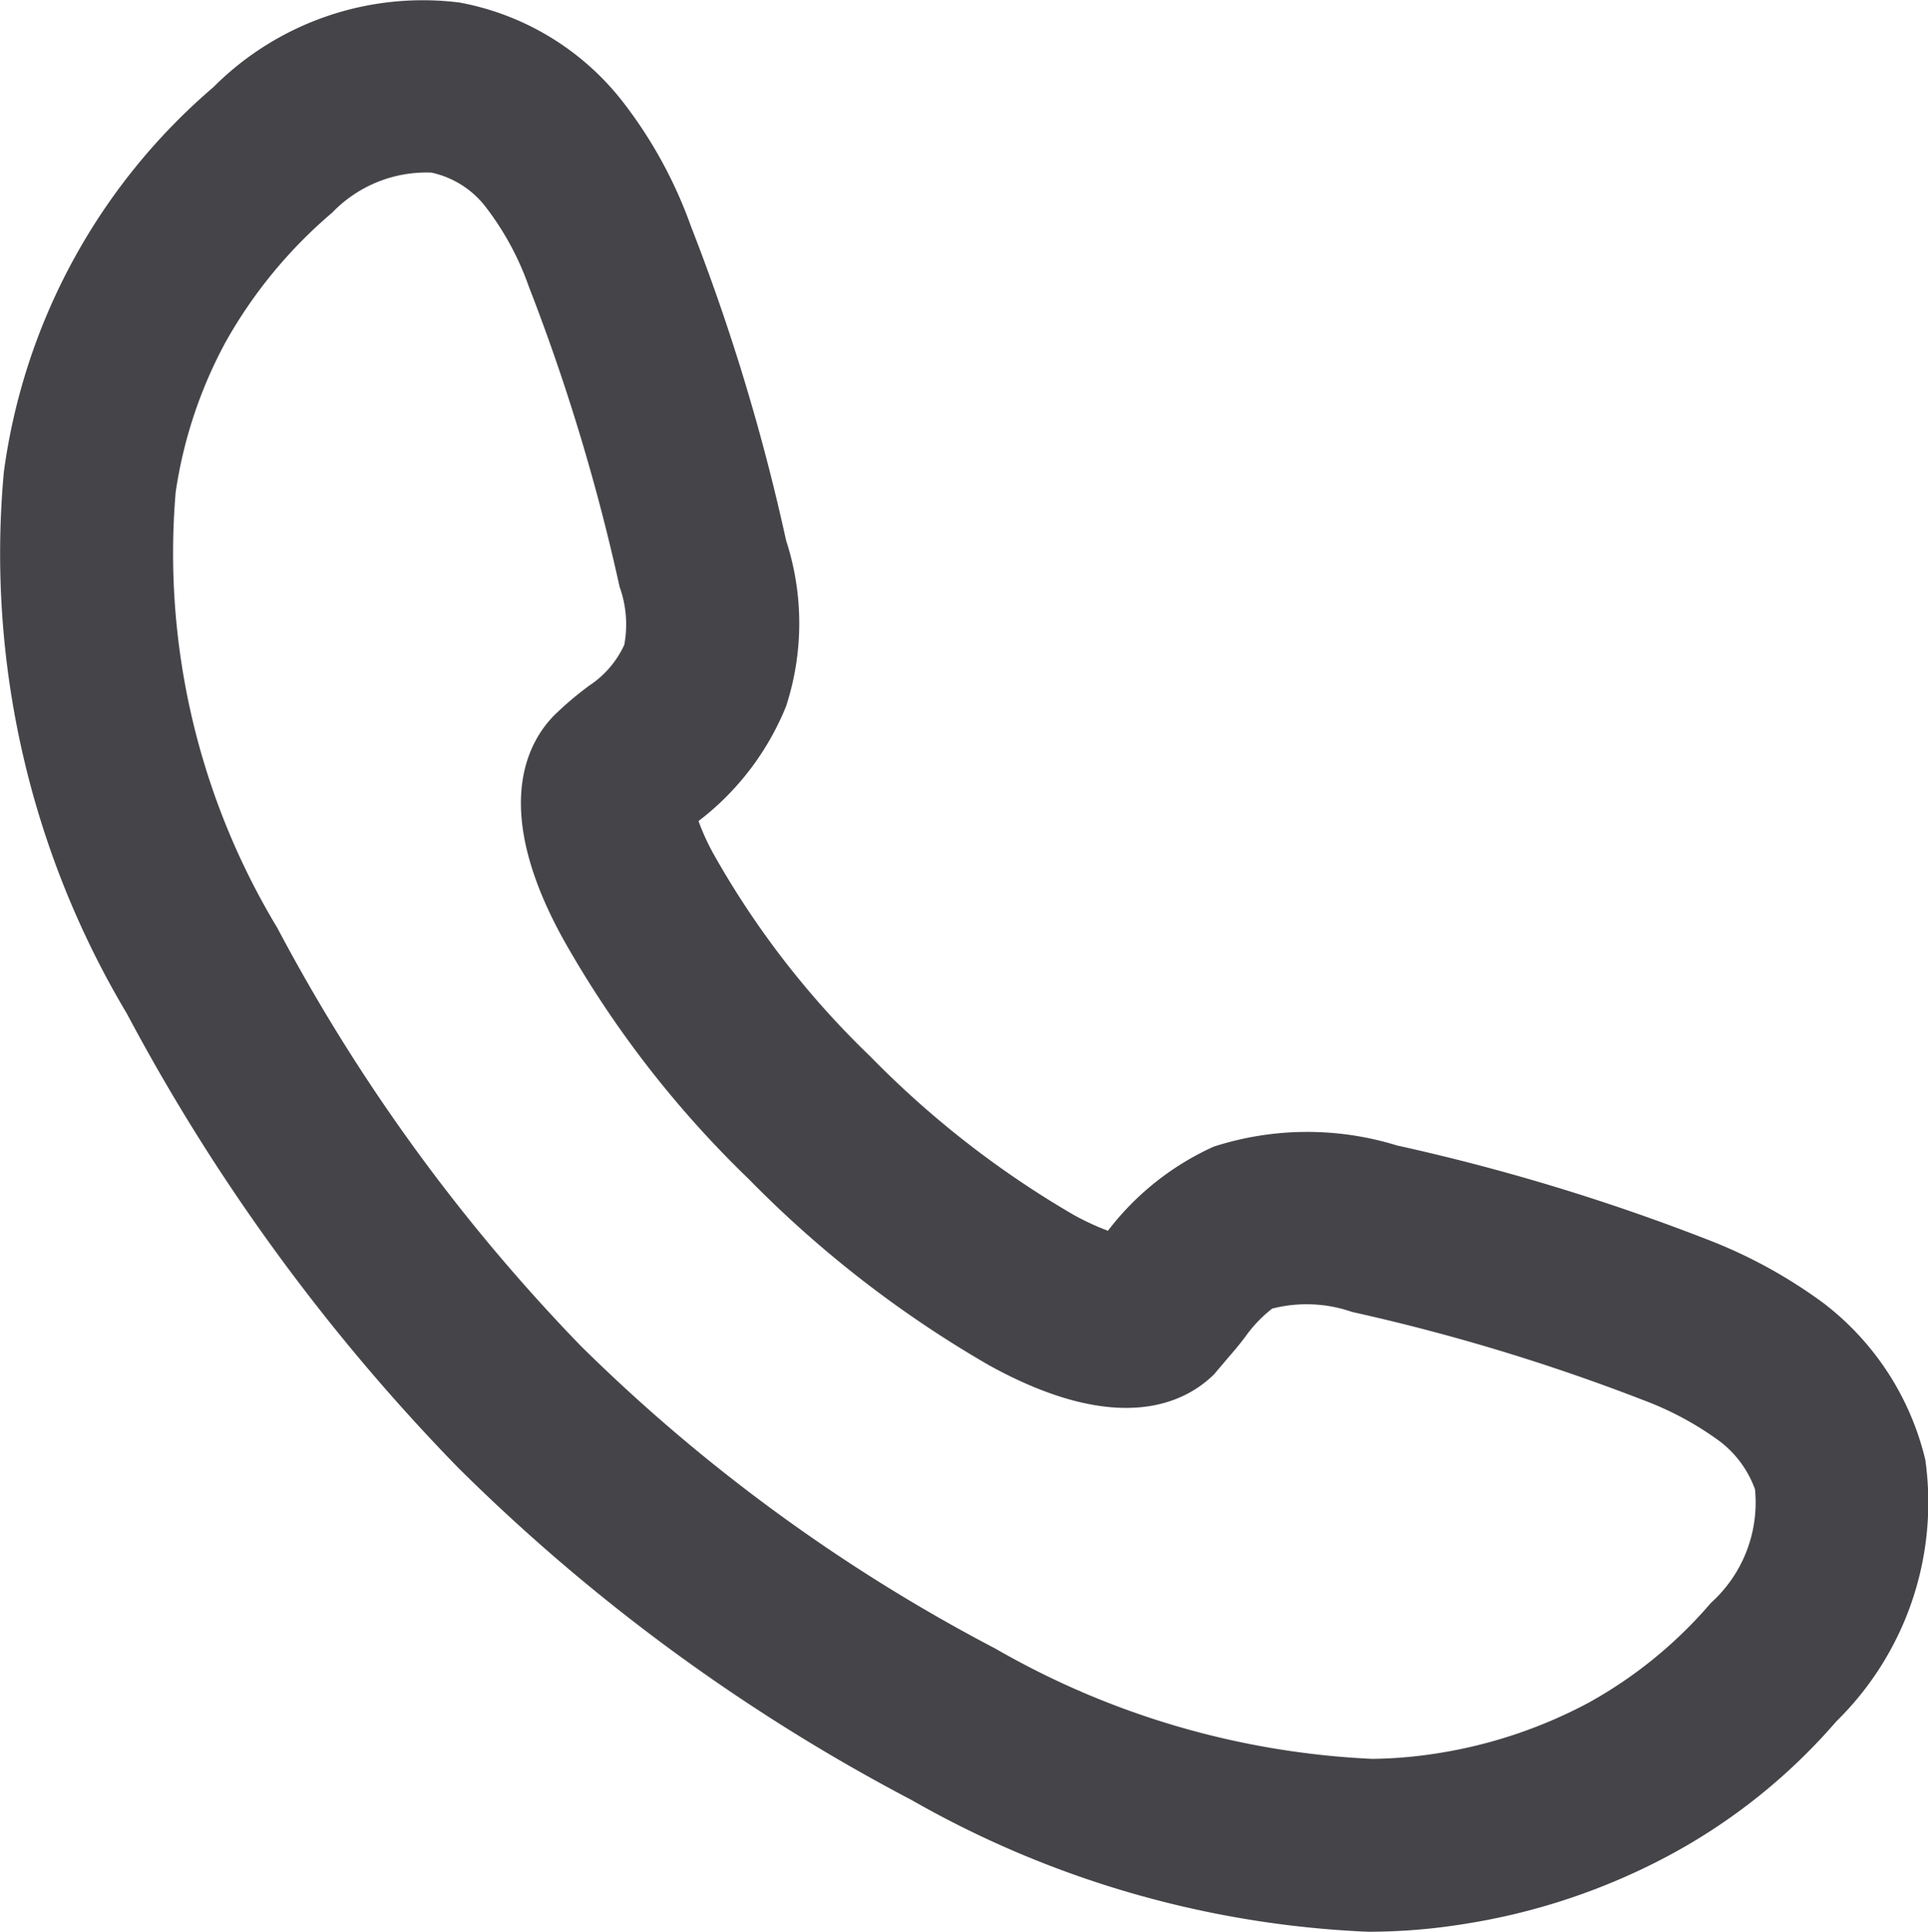 <svg xmlns="http://www.w3.org/2000/svg" width="14.466" height="14.496" viewBox="0 0 14.466 14.496"><defs><style>.a{fill:#454549;}</style></defs><path class="a" d="M300.271,447.144a2.089,2.089,0,0,0-.761-1.174,3.717,3.717,0,0,0-.889-.485,15.773,15.773,0,0,0-2.314-.7,2.282,2.282,0,0,0-1.376.009,2.07,2.07,0,0,0-.793.631,1.95,1.95,0,0,1-.253-.117,7.165,7.165,0,0,1-1.531-1.192,6.57,6.57,0,0,1-1.165-1.5,1.7,1.7,0,0,1-.123-.265,2.051,2.051,0,0,0,.657-.861,2.009,2.009,0,0,0,0-1.245,15.7,15.7,0,0,0-.714-2.357,3.372,3.372,0,0,0-.49-.906,2.017,2.017,0,0,0-1.246-.772,2.219,2.219,0,0,0-1.847.635,4.609,4.609,0,0,0-1.572,2.886,6.734,6.734,0,0,0,.923,4.065,14.879,14.879,0,0,0,2.479,3.4l.009.009a14.179,14.179,0,0,0,3.4,2.491,7.541,7.541,0,0,0,3.424.988,4.49,4.49,0,0,0,.708-.056,4.835,4.835,0,0,0,1.561-.522,4.417,4.417,0,0,0,1.245-1A2.3,2.3,0,0,0,300.271,447.144Zm-1.609,1.073a3.321,3.321,0,0,1-.92.75,3.582,3.582,0,0,1-1.143.38,3.357,3.357,0,0,1-.477.04,6.234,6.234,0,0,1-2.828-.827,12.989,12.989,0,0,1-3.111-2.271,13.728,13.728,0,0,1-2.277-3.136,5.444,5.444,0,0,1-.763-3.269,3.4,3.4,0,0,1,.375-1.127,3.554,3.554,0,0,1,.8-.971.979.979,0,0,1,.744-.3.7.7,0,0,1,.418.272,2.138,2.138,0,0,1,.312.581,15.271,15.271,0,0,1,.682,2.255.833.833,0,0,1,.035.435.734.734,0,0,1-.263.306,2.474,2.474,0,0,0-.266.226c-.205.211-.467.71.077,1.687a7.837,7.837,0,0,0,1.383,1.786,8.4,8.4,0,0,0,1.806,1.4c.983.543,1.48.275,1.689.067l.111-.131c.039-.045.078-.09.124-.152a1.007,1.007,0,0,1,.2-.209,1.038,1.038,0,0,1,.6.025,15.1,15.1,0,0,1,2.189.663,2.369,2.369,0,0,1,.569.307.789.789,0,0,1,.265.361A1.013,1.013,0,0,1,298.662,448.217Z" transform="translate(-285.825 -436.191)"/></svg>
